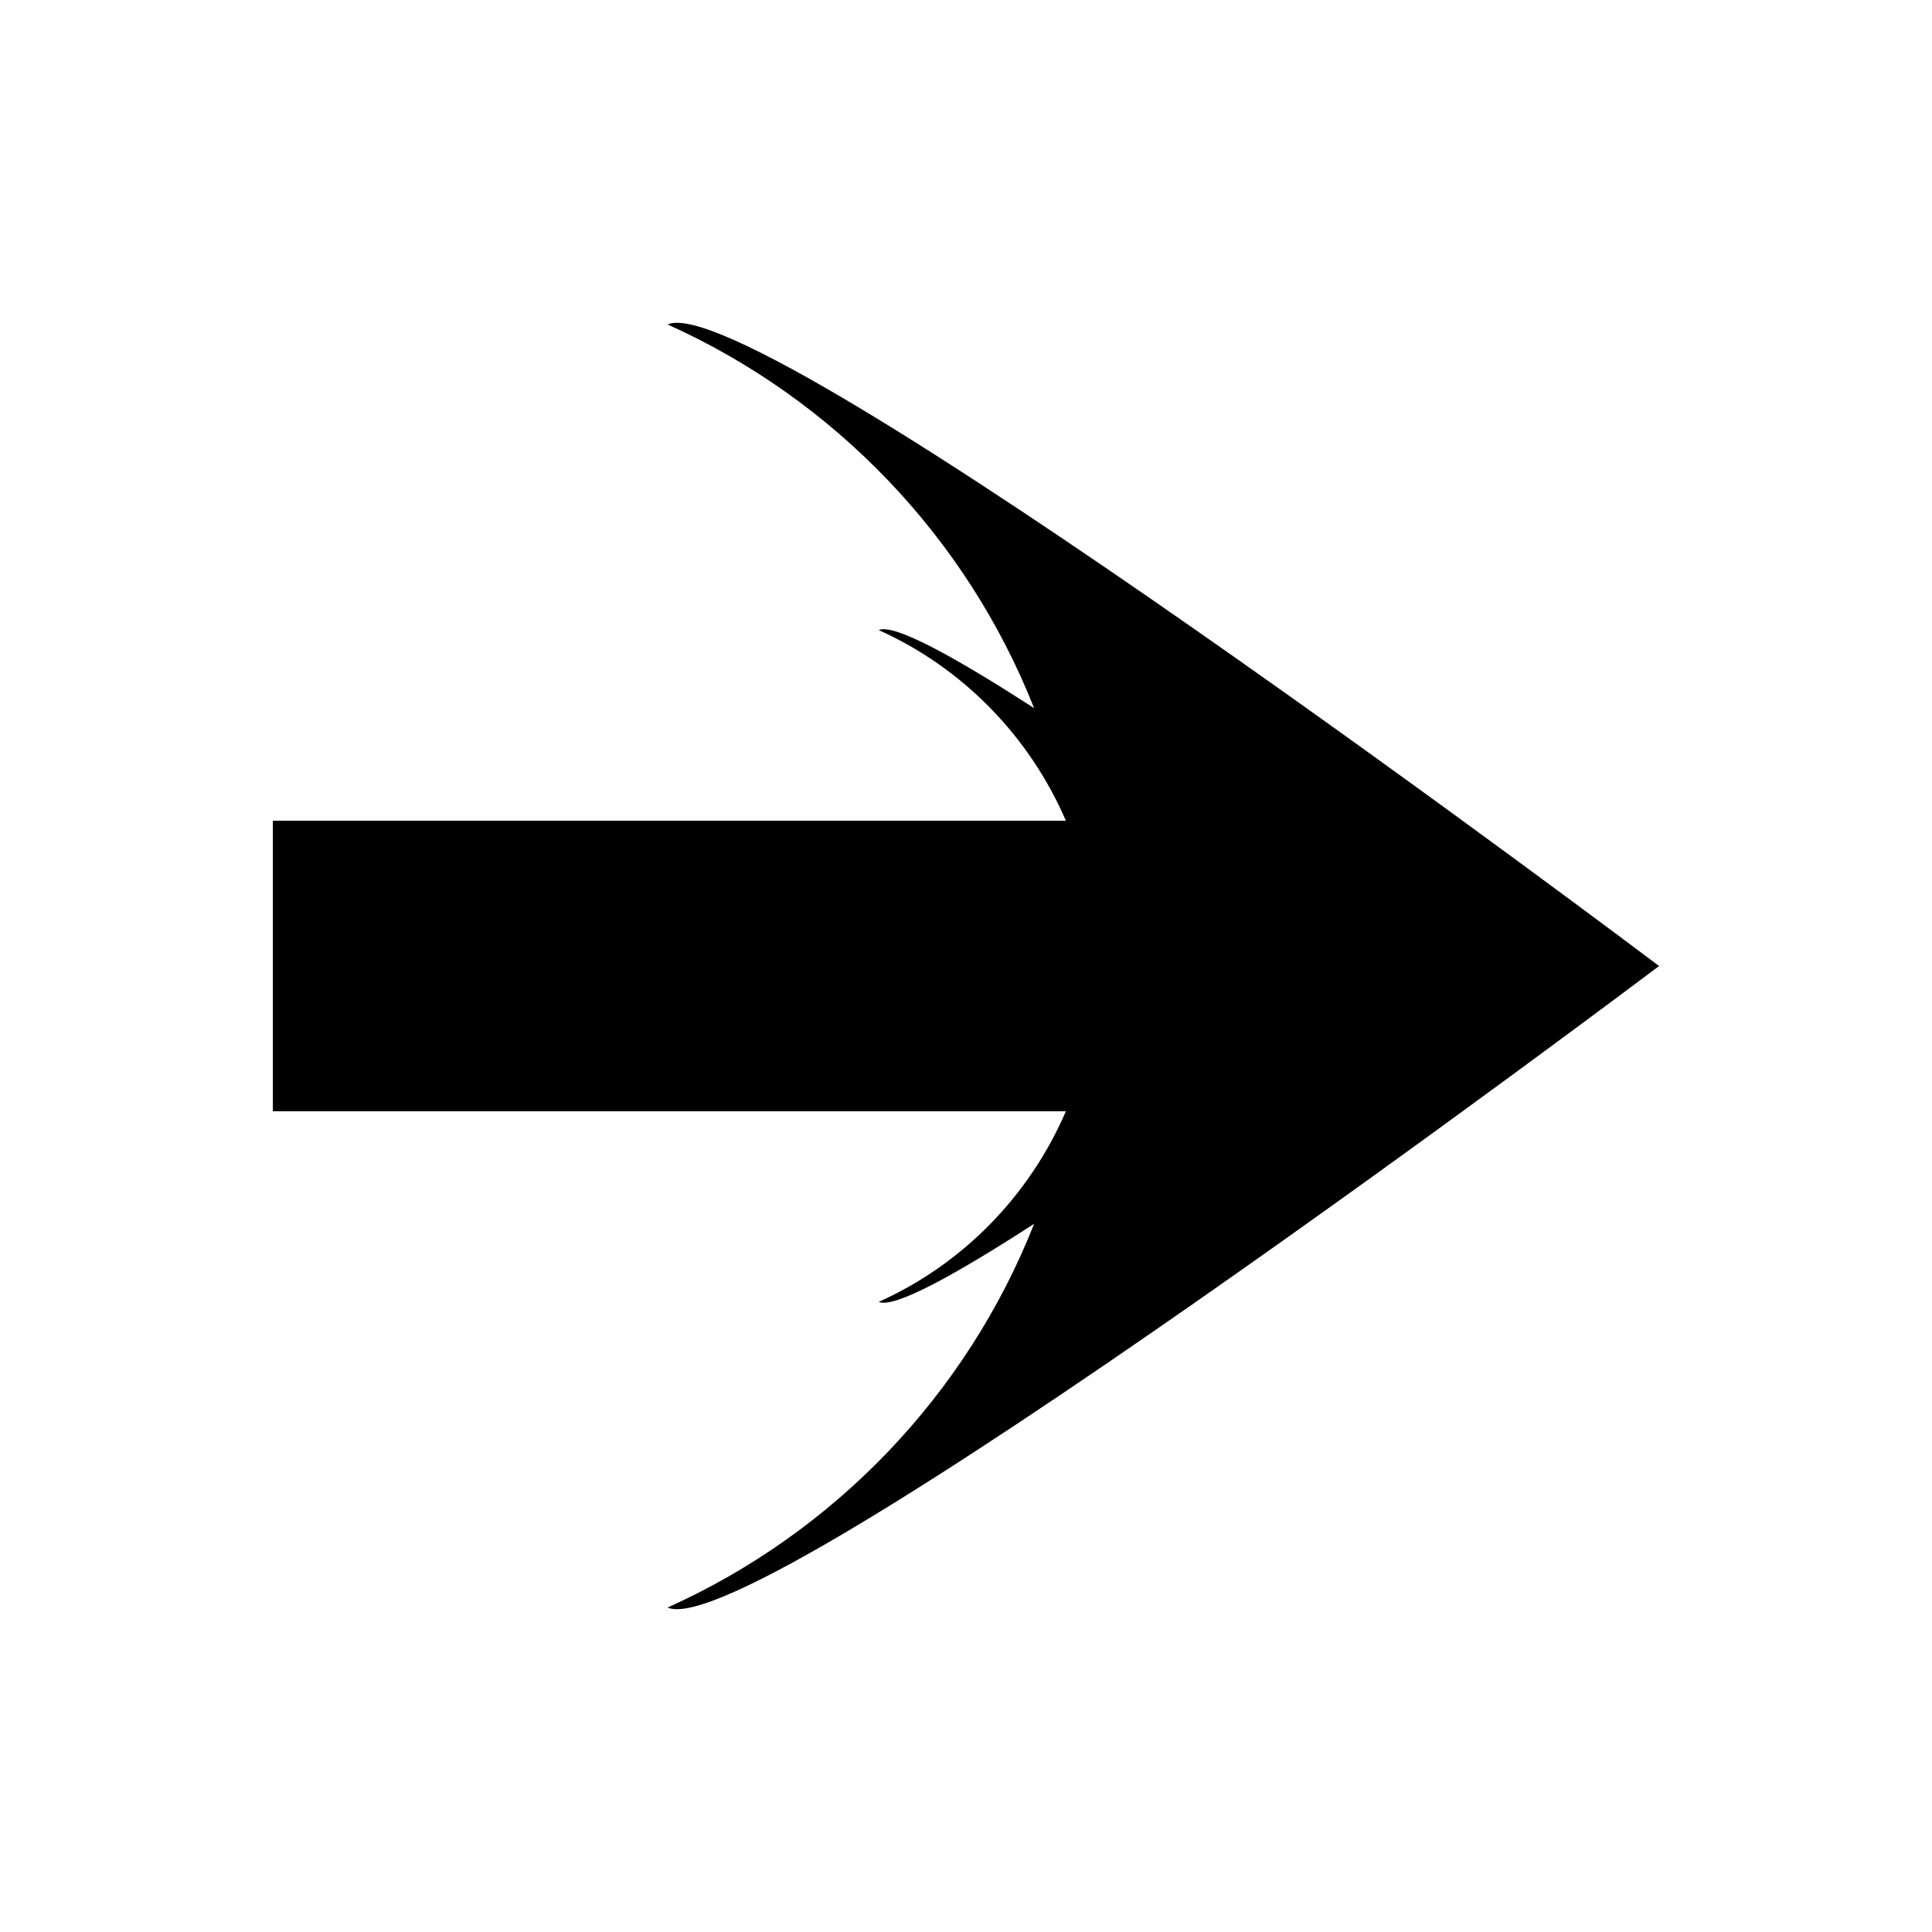 <?xml version="1.0" encoding="UTF-8"?>
<!-- Uploaded to: SVG Find, www.svgrepo.com, Generator: SVG Find Mixer Tools -->
<svg fill="#000000" width="800px" height="800px" version="1.1" viewBox="144 144 512 512" xmlns="http://www.w3.org/2000/svg">
 <path d="m376.88 310.98c4.066-1.836 20.762 7.488 41.164 20.684-17.871-45.242-52.906-81.801-97.129-101.68 23.324-10.484 262.76 170.02 262.76 170.02s-239.44 180.49-262.76 170.01c44.227-19.875 79.266-56.422 97.137-101.69-20.41 13.203-37.098 22.52-41.172 20.684 22.242-9.98 39.926-28.098 49.59-50.508l-210.16 0.004v-77.012h210.15c-9.66-22.398-27.348-40.52-49.586-50.512z"/>
</svg>